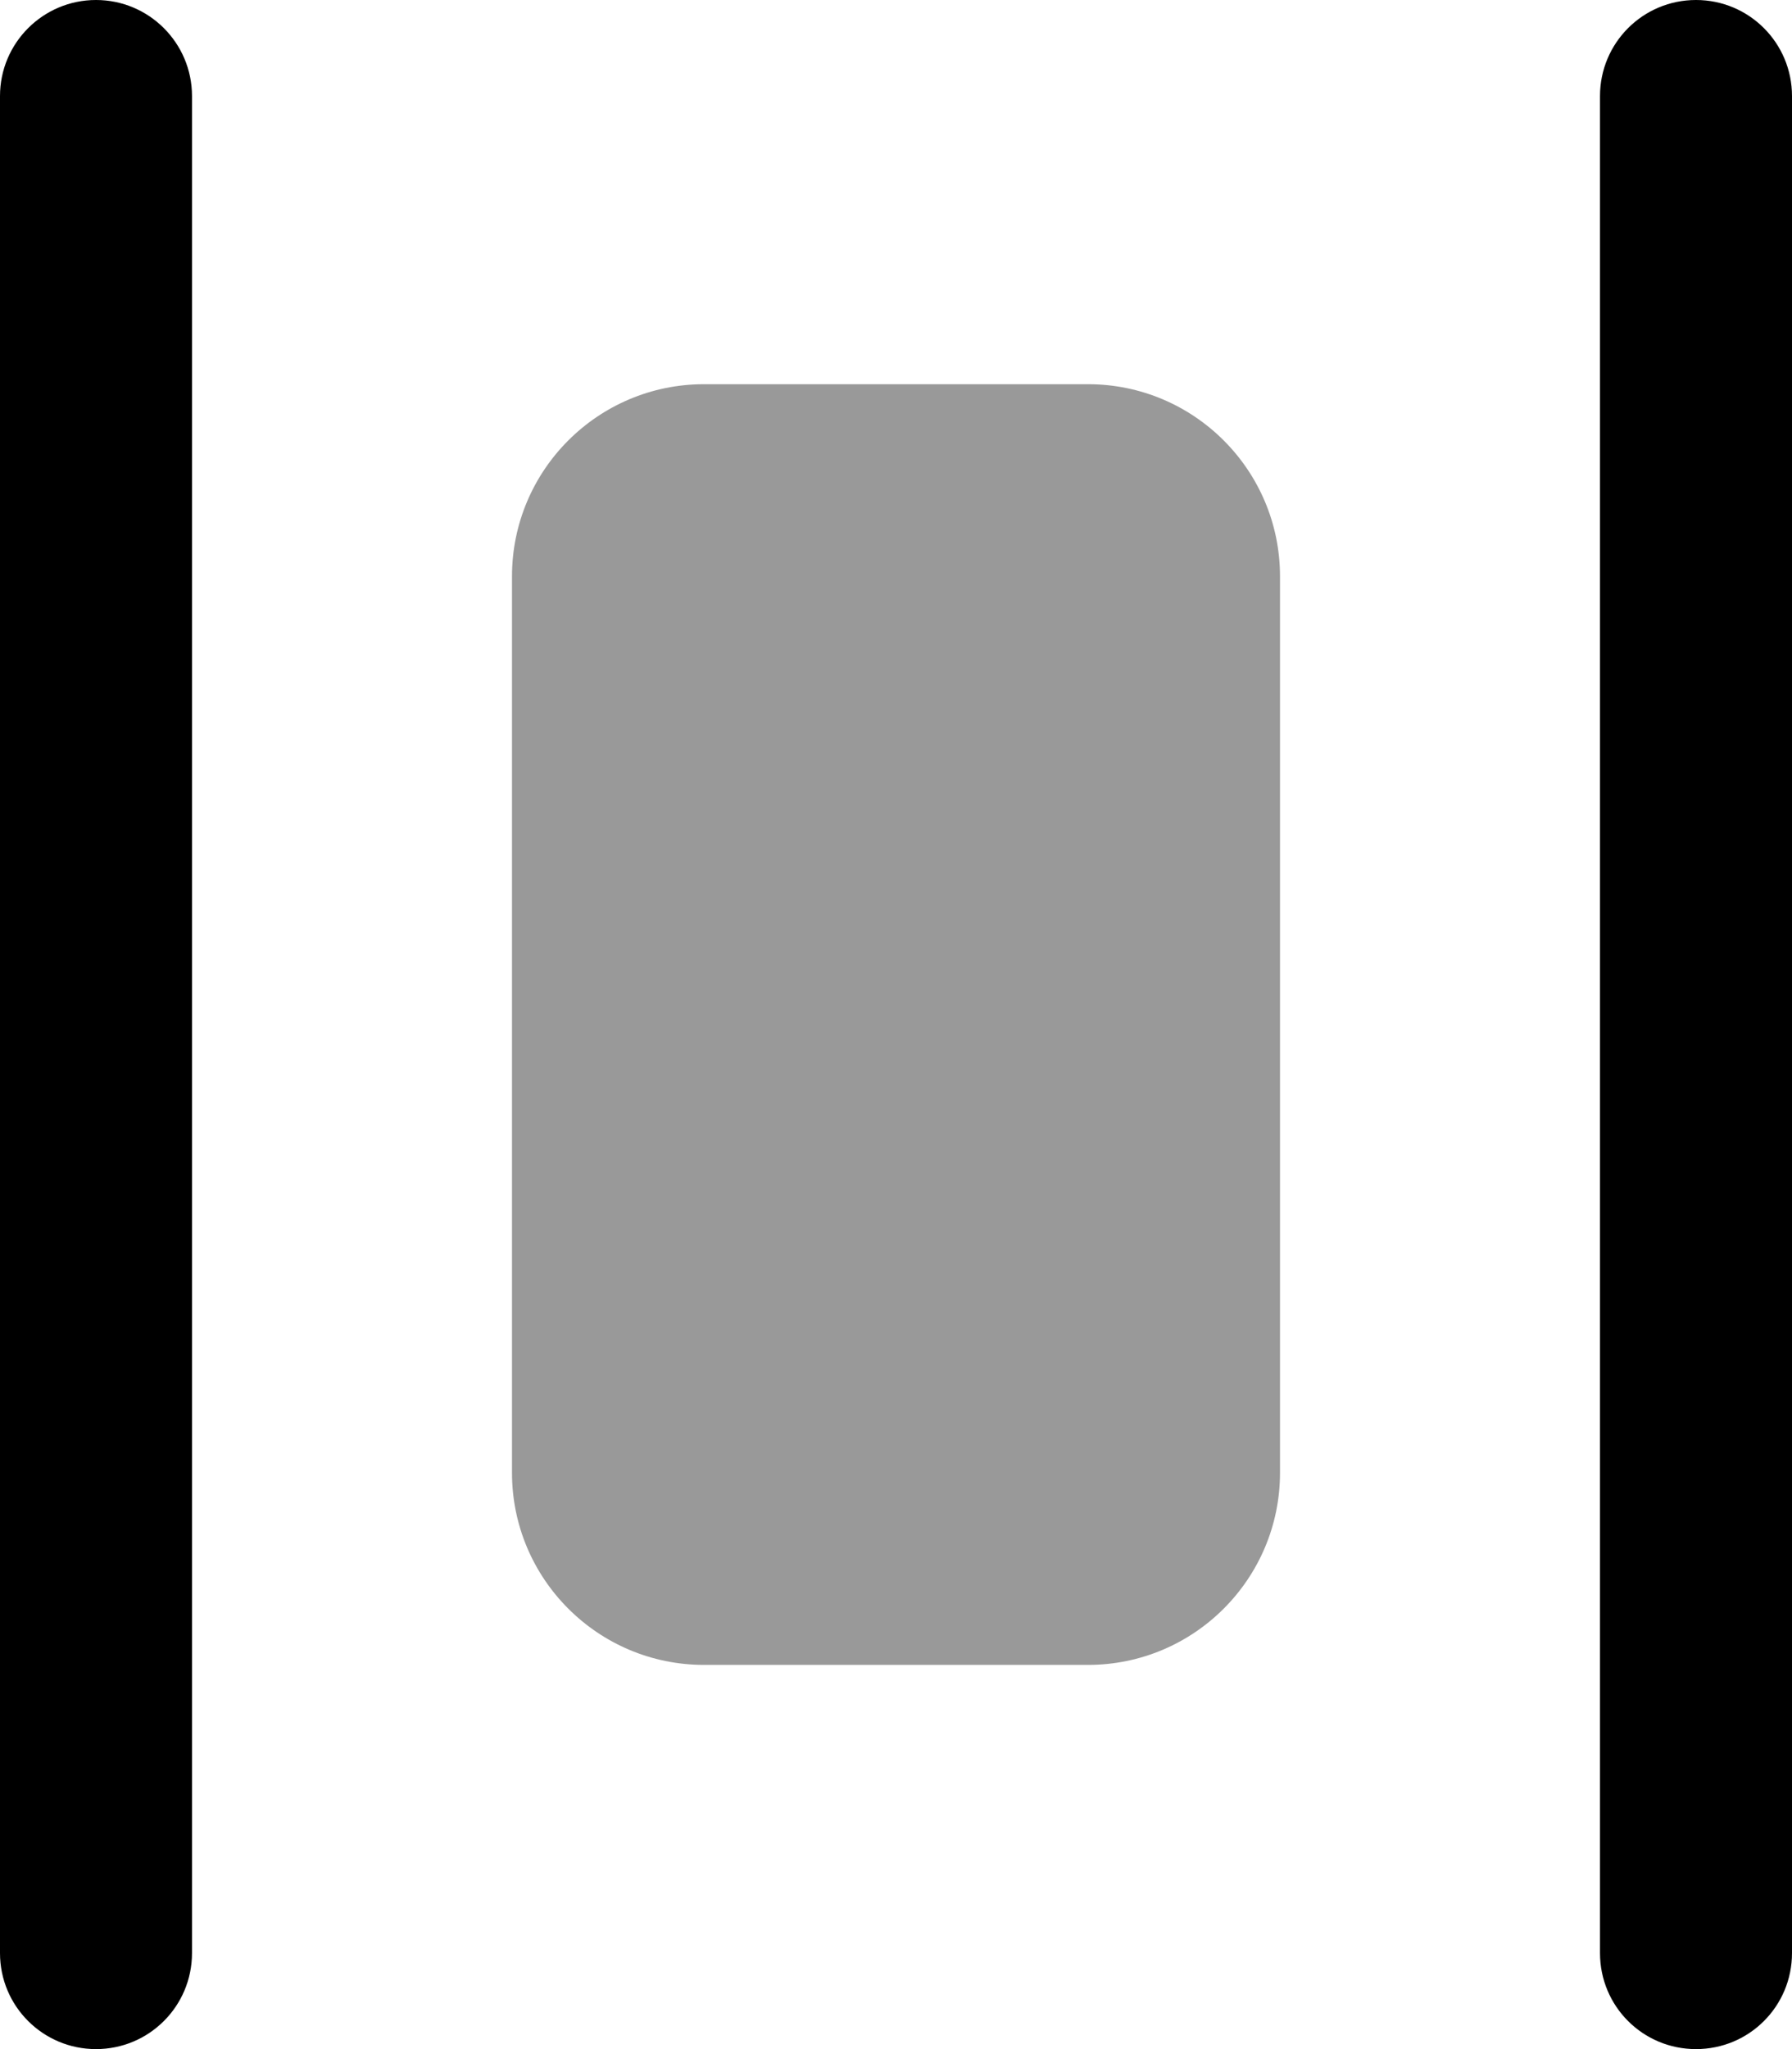 <svg xmlns="http://www.w3.org/2000/svg" viewBox="0 0 448 512"><!--! Font Awesome Pro 6.1.0 by @fontawesome - https://fontawesome.com License - https://fontawesome.com/license (Commercial License) Copyright 2022 Fonticons, Inc. --><defs><style>.fa-secondary{opacity:.4}</style></defs><path class="fa-primary" d="M48 24V488C48 501.3 37.25 512 24 512C10.75 512 0 501.3 0 488V24C0 10.75 10.75 0 24 0C37.25 0 48 10.75 48 24zM448 24V488C448 501.3 437.3 512 424 512C410.7 512 400 501.3 400 488V24C400 10.75 410.7 0 424 0C437.3 0 448 10.75 448 24z"/><path class="fa-secondary" d="M128 144C128 117.5 149.5 96 176 96H272C298.5 96 320 117.5 320 144V368C320 394.5 298.5 416 272 416H176C149.5 416 128 394.5 128 368V144z"/></svg>